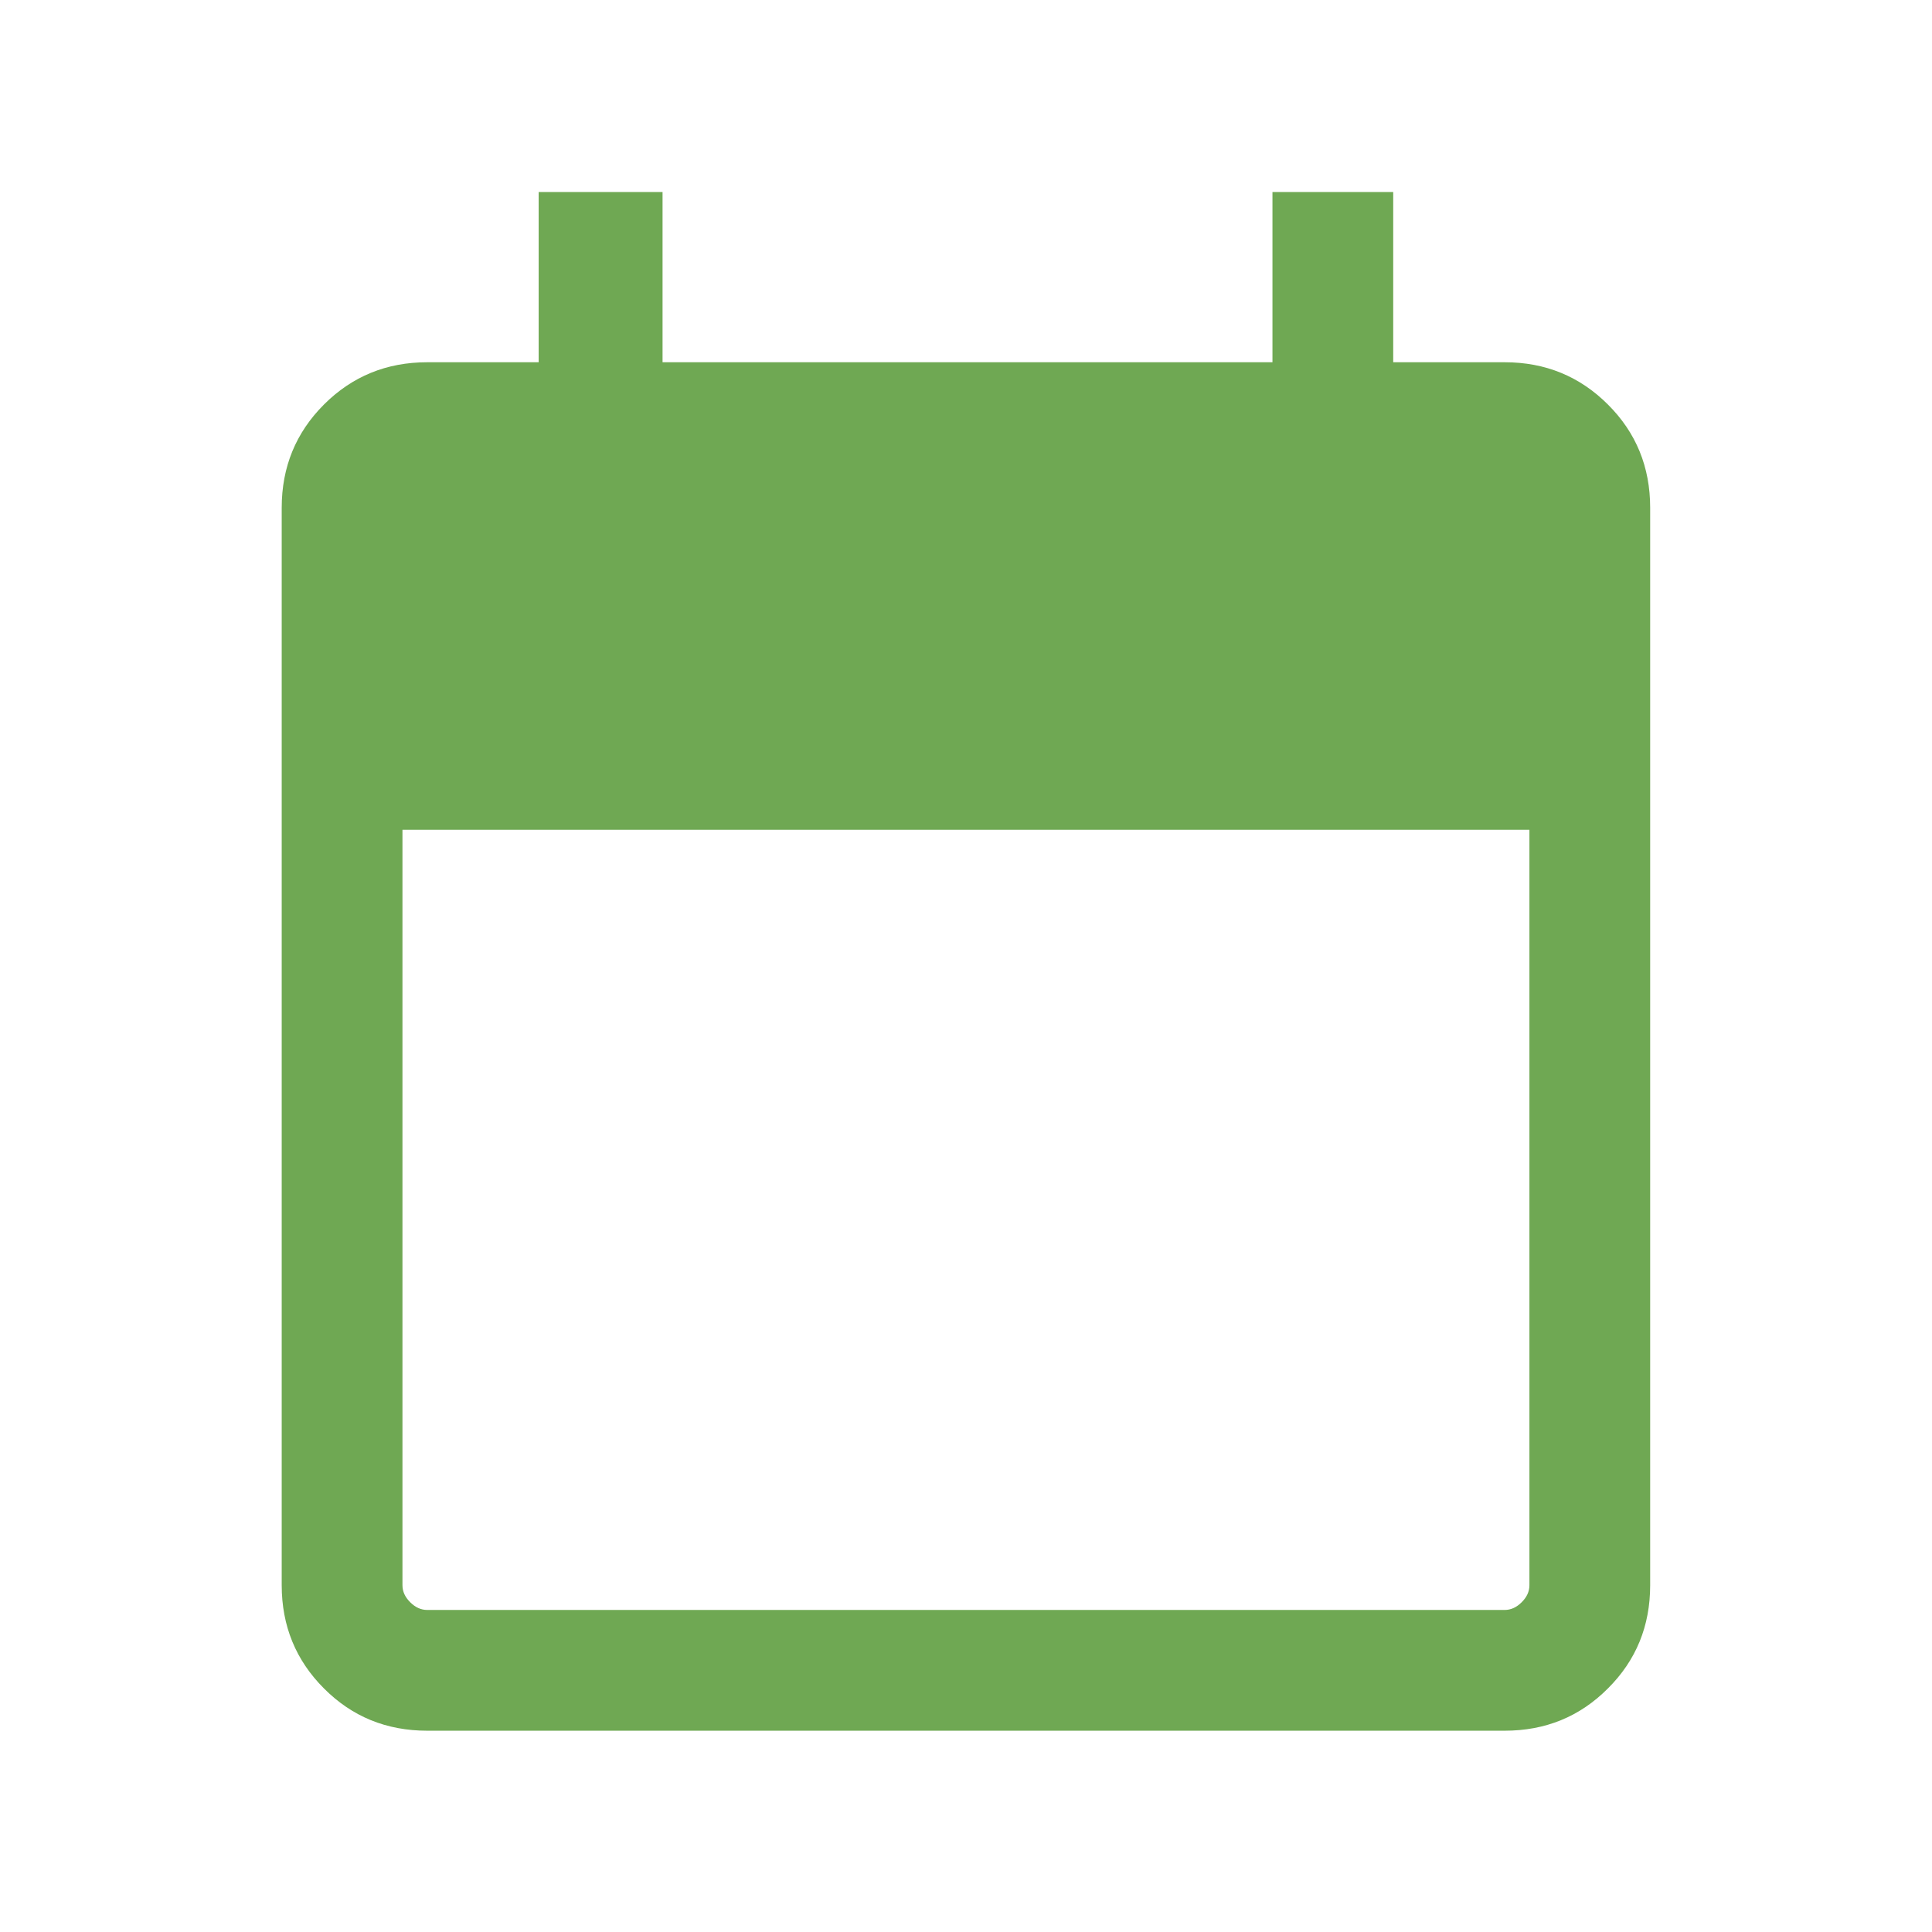 <svg xmlns="http://www.w3.org/2000/svg" width="16" height="16" viewBox="0 0 16 16" fill="none"><mask id="mask0_343_1719" style="mask-type:alpha" maskUnits="userSpaceOnUse" x="0" y="0" width="16" height="16"><rect width="16" height="16" fill="#D9D9D9"></rect></mask><g mask="url(#mask0_343_1719)"><path d="M3.538 14.333C3.201 14.333 2.916 14.217 2.683 13.983C2.45 13.75 2.333 13.465 2.333 13.128V4.205C2.333 3.868 2.45 3.583 2.683 3.35C2.916 3.117 3.201 3 3.538 3H4.461V1.59H5.487V3H10.538V1.59H11.538V3H12.461C12.798 3 13.083 3.117 13.316 3.35C13.55 3.583 13.666 3.868 13.666 4.205V13.128C13.666 13.465 13.55 13.75 13.316 13.983C13.083 14.217 12.798 14.333 12.461 14.333H3.538ZM3.538 13.333H12.461C12.512 13.333 12.559 13.312 12.602 13.269C12.645 13.226 12.666 13.18 12.666 13.128V6.872H3.333V13.128C3.333 13.18 3.354 13.226 3.397 13.269C3.44 13.312 3.487 13.333 3.538 13.333Z" fill="#6FA853"></path></g></svg>